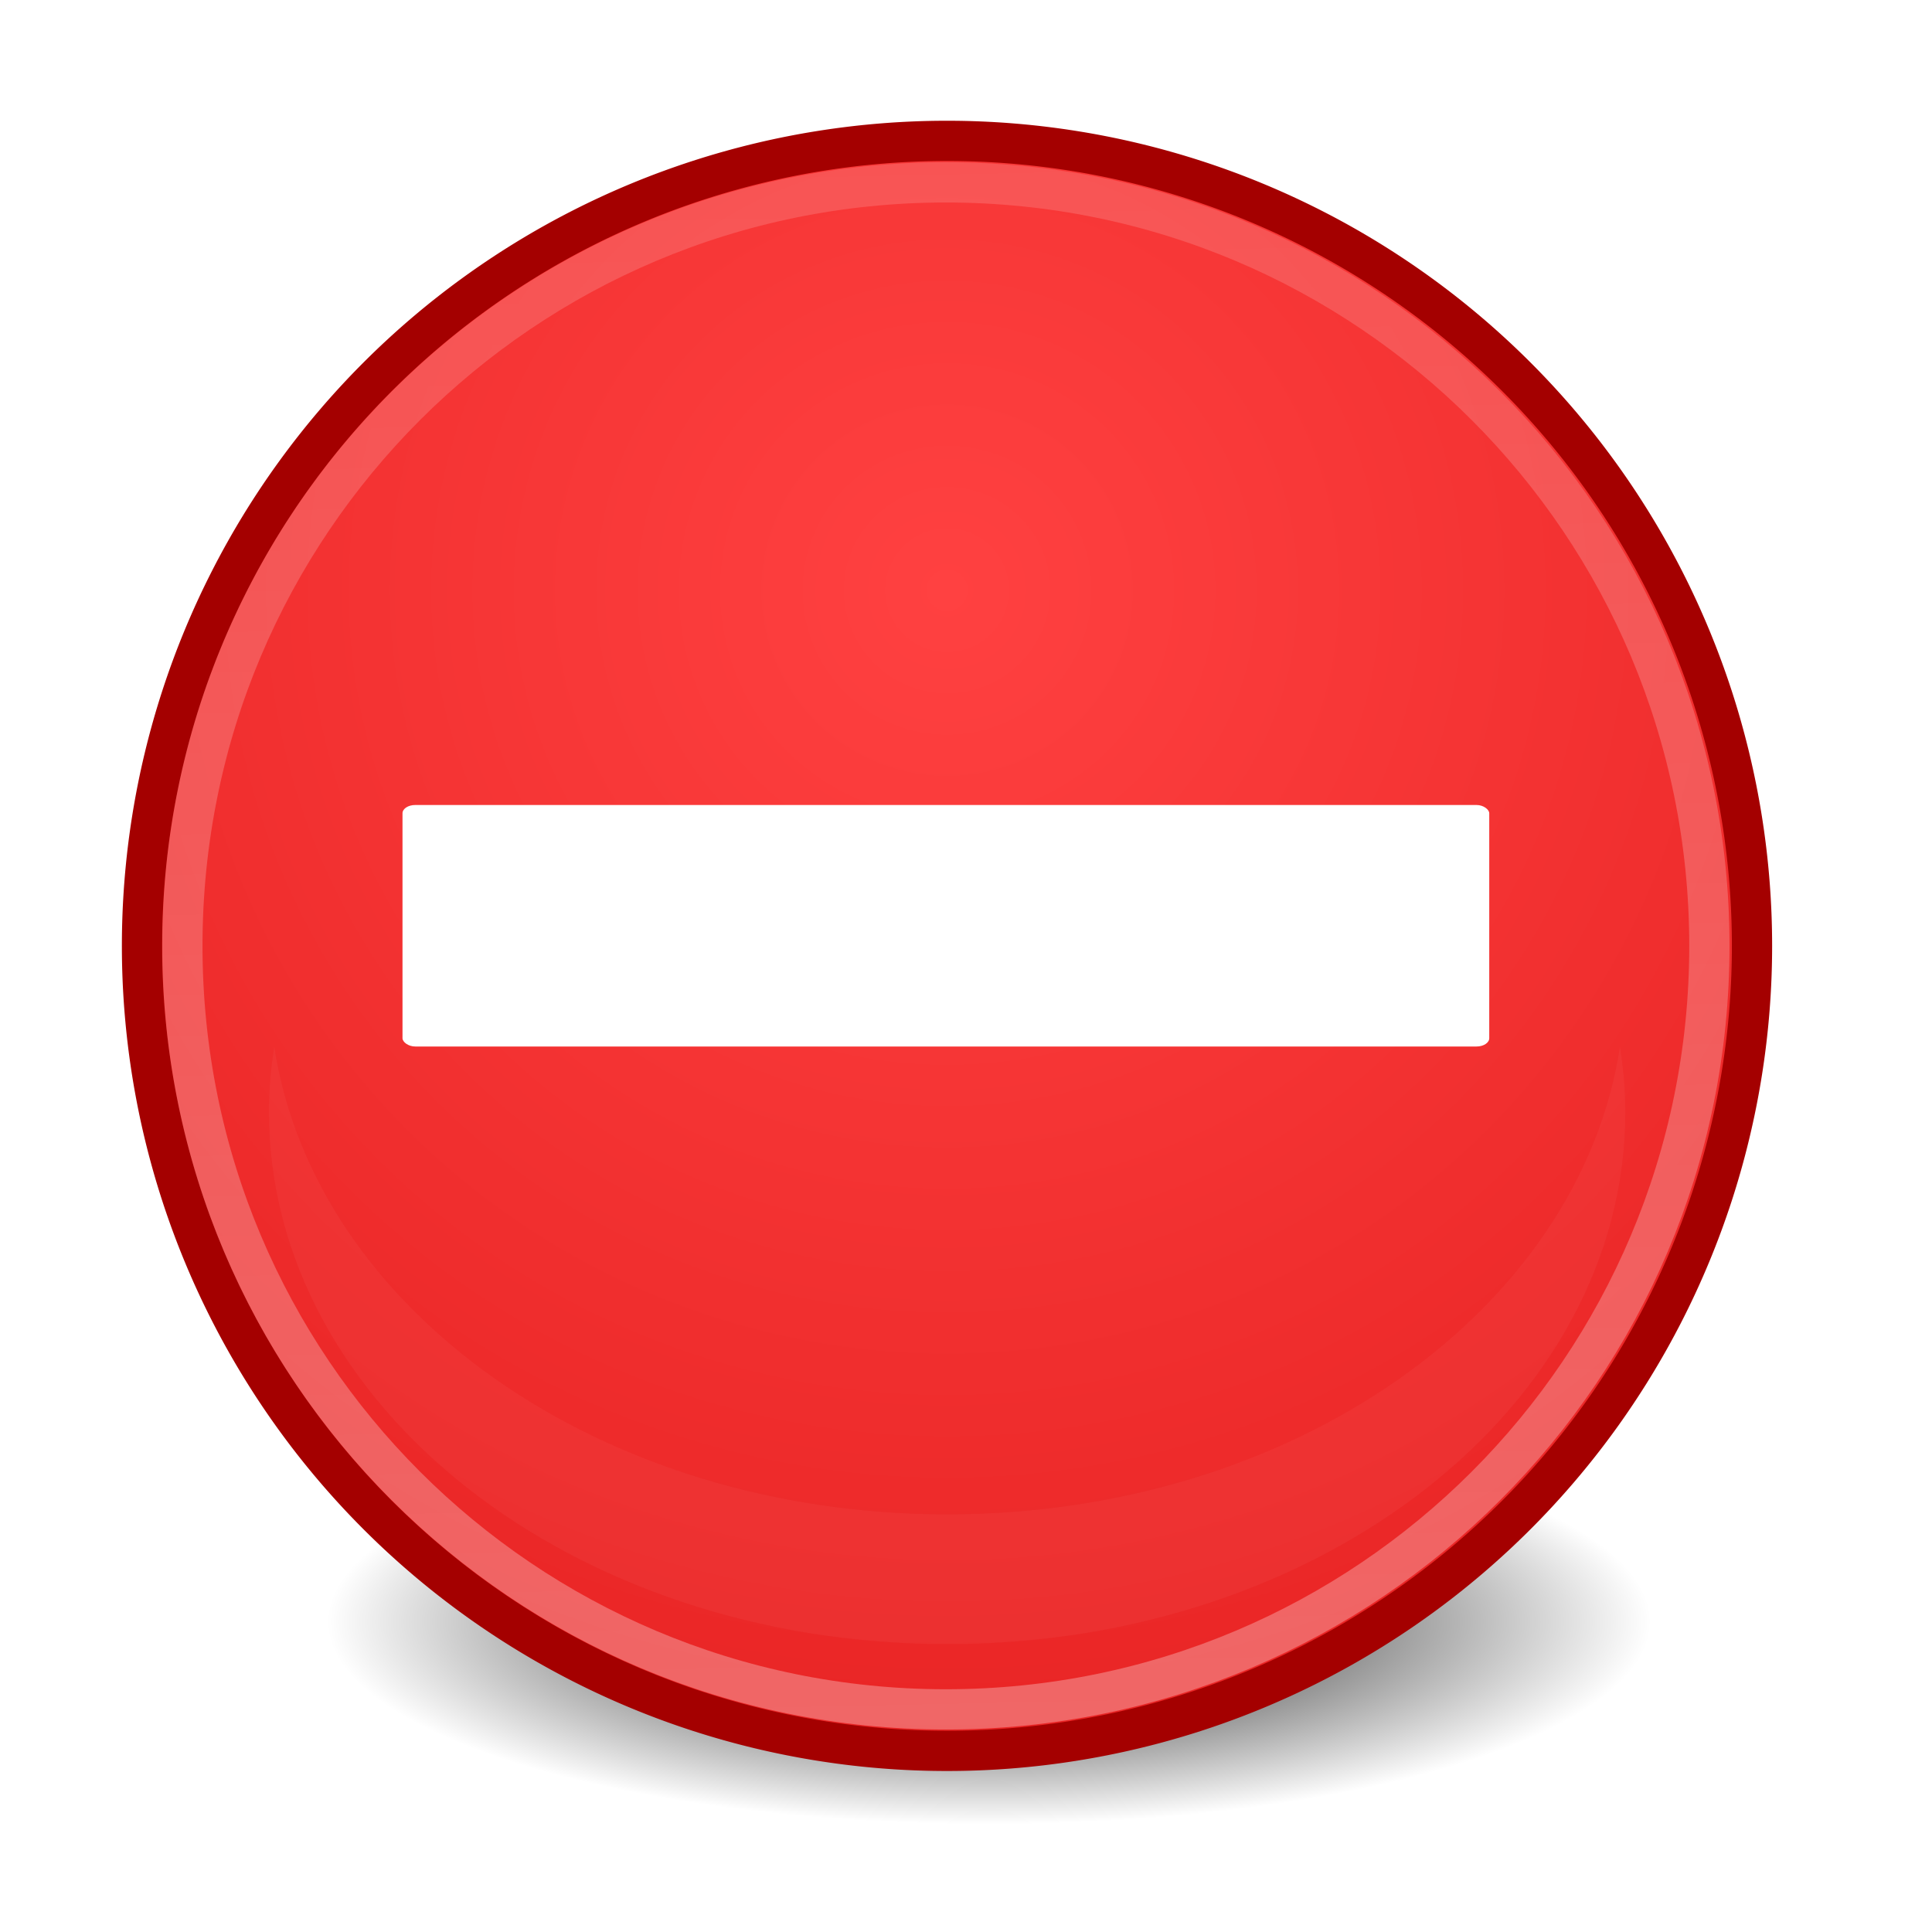 <?xml version="1.0" encoding="UTF-8" standalone="no"?>
<!-- Created with Inkscape (http://www.inkscape.org/) -->
<svg
   xmlns:dc="http://purl.org/dc/elements/1.1/"
   xmlns:cc="http://web.resource.org/cc/"
   xmlns:rdf="http://www.w3.org/1999/02/22-rdf-syntax-ns#"
   xmlns:svg="http://www.w3.org/2000/svg"
   xmlns="http://www.w3.org/2000/svg"
   xmlns:xlink="http://www.w3.org/1999/xlink"
   xmlns:sodipodi="http://sodipodi.sourceforge.net/DTD/sodipodi-0.dtd"
   xmlns:inkscape="http://www.inkscape.org/namespaces/inkscape"
   width="48"
   height="48"
   id="svg4686"
   sodipodi:version="0.32"
   inkscape:version="0.45+devel"
   version="1.0"
   sodipodi:docbase="/home/jimmac/src/cvs/gnome/gnome-icon-theme-extras/scalable/status"
   sodipodi:docname="gtk-dialog-error.svg"
   inkscape:output_extension="org.inkscape.output.svg.inkscape">
  <defs
     id="defs4688">
    <linearGradient
       inkscape:collect="always"
       id="linearGradient5315">
      <stop
         style="stop-color:#000000;stop-opacity:1;"
         offset="0"
         id="stop5317" />
      <stop
         style="stop-color:#000000;stop-opacity:0;"
         offset="1"
         id="stop5319" />
    </linearGradient>
    <linearGradient
       inkscape:collect="always"
       id="linearGradient5303">
      <stop
         style="stop-color:#ffffff;stop-opacity:1;"
         offset="0"
         id="stop5305" />
      <stop
         style="stop-color:#ffffff;stop-opacity:0;"
         offset="1"
         id="stop5307" />
    </linearGradient>
    <linearGradient
       id="linearGradient5285">
      <stop
         id="stop5289"
         offset="0"
         style="stop-color:#ff4141;stop-opacity:1;" />
      <stop
         id="stop5287"
         offset="1"
         style="stop-color:#cc0000;stop-opacity:1;" />
    </linearGradient>
    <linearGradient
       id="linearGradient6215">
      <stop
         id="stop6217"
         offset="0"
         style="stop-color:#ead200;stop-opacity:1;" />
      <stop
         style="stop-color:#fff16a;stop-opacity:1;"
         offset="0.101"
         id="stop6219" />
      <stop
         id="stop6221"
         offset="0.888"
         style="stop-color:#b5a300;stop-opacity:1;" />
      <stop
         id="stop6223"
         offset="1"
         style="stop-color:#e8d000;stop-opacity:1;" />
    </linearGradient>
    <linearGradient
       id="linearGradient6089">
      <stop
         style="stop-color:#000000;stop-opacity:1;"
         offset="0"
         id="stop6091" />
      <stop
         id="stop6097"
         offset="0.5"
         style="stop-color:#000000;stop-opacity:0.172;" />
      <stop
         style="stop-color:#000000;stop-opacity:1;"
         offset="1"
         id="stop6093" />
    </linearGradient>
    <linearGradient
       id="linearGradient5881">
      <stop
         id="stop5883"
         offset="0"
         style="stop-color:#fffac7;stop-opacity:1;" />
      <stop
         style="stop-color:#fff8b2;stop-opacity:1;"
         offset="1"
         id="stop5885" />
    </linearGradient>
    <linearGradient
       id="linearGradient9845">
      <stop
         id="stop9847"
         offset="0"
         style="stop-color:#ffffff;stop-opacity:1;" />
      <stop
         id="stop9849"
         offset="1"
         style="stop-color:#ffffff;stop-opacity:0.495;" />
    </linearGradient>
    <linearGradient
       id="linearGradient10591">
      <stop
         id="stop10593"
         offset="0"
         style="stop-color:#cad0c6;stop-opacity:1;" />
      <stop
         style="stop-color:#eaece9;stop-opacity:1;"
         offset="0.5"
         id="stop10599" />
      <stop
         id="stop10595"
         offset="1"
         style="stop-color:#c5cbc0;stop-opacity:1;" />
    </linearGradient>
    <linearGradient
       id="linearGradient20210">
      <stop
         id="stop20212"
         offset="0"
         style="stop-color:#000000;stop-opacity:0.515;" />
      <stop
         style="stop-color:#000000;stop-opacity:0.144;"
         offset="0.552"
         id="stop20218" />
      <stop
         id="stop20214"
         offset="1"
         style="stop-color:#000000;stop-opacity:0;" />
    </linearGradient>
    <linearGradient
       id="linearGradient4694">
      <stop
         id="stop4696"
         offset="0"
         style="stop-color:#e9f1f8;stop-opacity:1;" />
      <stop
         id="stop4698"
         offset="1"
         style="stop-color:#376ba3;stop-opacity:0.839;" />
    </linearGradient>
    <linearGradient
       id="linearGradient4712">
      <stop
         id="stop4714"
         offset="0"
         style="stop-color:#5b8ccb;stop-opacity:1;" />
      <stop
         id="stop4716"
         offset="1"
         style="stop-color:#3465a4;stop-opacity:1;" />
    </linearGradient>
    <linearGradient
       id="linearGradient2990">
      <stop
         id="stop2992"
         offset="0"
         style="stop-color:#3465a4;stop-opacity:1;" />
      <stop
         id="stop2994"
         offset="1"
         style="stop-color:#3465a4;stop-opacity:0;" />
    </linearGradient>
    <linearGradient
       id="linearGradient5190">
      <stop
         style="stop-color:#7b866c;stop-opacity:1;"
         offset="0"
         id="stop5194" />
      <stop
         style="stop-color:#3c3c3c;stop-opacity:1;"
         offset="1"
         id="stop5192" />
    </linearGradient>
    <linearGradient
       id="linearGradient5219">
      <stop
         id="stop5221"
         offset="0"
         style="stop-color:#707b5d;stop-opacity:1;" />
      <stop
         style="stop-color:#a2ac90;stop-opacity:1;"
         offset="0.409"
         id="stop5227" />
      <stop
         id="stop5223"
         offset="1"
         style="stop-color:#303427;stop-opacity:1;" />
    </linearGradient>
    <linearGradient
       id="linearGradient5459">
      <stop
         id="stop5461"
         offset="0"
         style="stop-color:#ffffff;stop-opacity:1;" />
      <stop
         id="stop5463"
         offset="1"
         style="stop-color:#ffffff;stop-opacity:0;" />
    </linearGradient>
    <linearGradient
       id="linearGradient5607">
      <stop
         id="stop5609"
         offset="0"
         style="stop-color:#9ea399;stop-opacity:1;" />
      <stop
         id="stop5611"
         offset="1"
         style="stop-color:#cccfca;stop-opacity:1;" />
    </linearGradient>
    <linearGradient
       id="linearGradient5711">
      <stop
         style="stop-color:#999999;stop-opacity:1;"
         offset="0"
         id="stop5713" />
      <stop
         style="stop-color:#757575;stop-opacity:0.41;"
         offset="1"
         id="stop5715" />
    </linearGradient>
    <linearGradient
       id="linearGradient5753">
      <stop
         id="stop5755"
         offset="0"
         style="stop-color:#ffffff;stop-opacity:0.238;" />
      <stop
         style="stop-color:#ffffff;stop-opacity:1;"
         offset="0.566"
         id="stop6070" />
      <stop
         id="stop5757"
         offset="1"
         style="stop-color:#ffffff;stop-opacity:0.448;" />
    </linearGradient>
    <linearGradient
       id="linearGradient5939">
      <stop
         id="stop5941"
         offset="0"
         style="stop-color:#fce94f;stop-opacity:1;" />
      <stop
         style="stop-color:#fce94f;stop-opacity:0;"
         offset="0.5"
         id="stop5947" />
      <stop
         id="stop5943"
         offset="1"
         style="stop-color:#fce94f;stop-opacity:1" />
    </linearGradient>
    <radialGradient
       inkscape:collect="always"
       xlink:href="#linearGradient5285"
       id="radialGradient5301"
       gradientUnits="userSpaceOnUse"
       gradientTransform="matrix(3.252,0,0,3.252,-56.298,-31.89)"
       cx="25"
       cy="14.161"
       fx="25"
       fy="14.161"
       r="20.5" />
    <linearGradient
       inkscape:collect="always"
       xlink:href="#linearGradient5303"
       id="linearGradient5309"
       x1="30.049"
       y1="42.469"
       x2="28.464"
       y2="-33.718"
       gradientUnits="userSpaceOnUse" />
    <radialGradient
       inkscape:collect="always"
       xlink:href="#linearGradient5315"
       id="radialGradient5321"
       cx="24.572"
       cy="40.31"
       fx="24.572"
       fy="40.31"
       r="16.44"
       gradientTransform="matrix(1,0,0,0.306,0,27.957)"
       gradientUnits="userSpaceOnUse" />
    <filter
       inkscape:collect="always"
       x="-0.162"
       width="1.324"
       y="-0.529"
       height="2.058"
       id="filter5351">
      <feGaussianBlur
         inkscape:collect="always"
         stdDeviation="2.222"
         id="feGaussianBlur5353" />
    </filter>
    <filter
       inkscape:collect="always"
       x="-0.139"
       width="1.278"
       y="-0.316"
       height="1.632"
       id="filter5405">
      <feGaussianBlur
         inkscape:collect="always"
         stdDeviation="1.952"
         id="feGaussianBlur5407" />
    </filter>
  </defs>
  <sodipodi:namedview
     id="base"
     pagecolor="#646464"
     bordercolor="#dedede"
     borderopacity="1"
     gridtolerance="10000"
     guidetolerance="10"
     objecttolerance="10"
     inkscape:pageopacity="0"
     inkscape:pageshadow="2"
     inkscape:zoom="1"
     inkscape:cx="58.644595"
     inkscape:cy="49.029006"
     inkscape:document-units="px"
     inkscape:current-layer="layer1"
     width="48px"
     height="48px"
     borderlayer="true"
     inkscape:showpageshadow="false"
     showgrid="false"
     inkscape:window-width="1047"
     inkscape:window-height="987"
     inkscape:window-x="691"
     inkscape:window-y="72" />
  <g
     inkscape:label="Layer 1"
     inkscape:groupmode="layer"
     id="layer1">
    <path
       sodipodi:type="arc"
       style="filter:url(#filter5351);enable-background:accumulate;overflow:visible;display:inline;visibility:visible;stroke-opacity:1;stroke-dashoffset:0;stroke-dasharray:none;stroke-miterlimit:10;marker-end:none;marker-mid:none;marker-start:none;marker:none;stroke-linejoin:round;stroke-linecap:square;stroke-width:1;stroke:none;fill-rule:evenodd;fill-opacity:1;fill:url(#radialGradient5321);color:#000000;opacity:1"
       id="path5313"
       sodipodi:cx="24.57196"
       sodipodi:cy="40.310215"
       sodipodi:rx="16.440233"
       sodipodi:ry="5.038136"
       d="M 41.012,40.31 A 16.44,5.038 0 1 1 8.132,40.31 A 16.44,5.038 0 1 1 41.012,40.31 z" />
    <path
       sodipodi:type="arc"
       style="opacity:1;color:#000000;fill:url(#radialGradient5301);fill-opacity:1;fill-rule:evenodd;stroke:#a40000;stroke-width:1;stroke-linecap:square;stroke-linejoin:round;marker:none;marker-start:none;marker-mid:none;marker-end:none;stroke-miterlimit:10;stroke-dasharray:none;stroke-dashoffset:0;stroke-opacity:1;visibility:visible;display:inline;overflow:visible;enable-background:accumulate"
       id="path4706"
       sodipodi:cx="25"
       sodipodi:cy="23"
       sodipodi:rx="20"
       sodipodi:ry="20"
       d="M 45,23 A 20,20 0 1 1 5,23 A 20,20 0 1 1 45,23 z"
       transform="translate(-1.472,0.5)" />
    <path
       sodipodi:type="inkscape:offset"
       inkscape:radius="-1.0198652"
       inkscape:original="M 25 3 C 13.96 3 5 11.96 5 23 C 5 34.04 13.96 43 25 43 C 36.04 43 45 34.04 45 23 C 45 11.96 36.04 3 25 3 z "
       xlink:href="#path4706"
       style="opacity:0.299;color:#000000;fill:none;fill-opacity:1;fill-rule:evenodd;stroke:url(#linearGradient5309);stroke-width:1;stroke-linecap:square;stroke-linejoin:round;marker:none;marker-start:none;marker-mid:none;marker-end:none;stroke-miterlimit:10;stroke-dasharray:none;stroke-dashoffset:0;stroke-opacity:1;visibility:visible;display:inline;overflow:visible;enable-background:accumulate"
       id="path5299"
       inkscape:href="#path4706"
       d="M 25,4.031 C 14.512,4.031 6.031,12.512 6.031,23 C 6.031,33.488 14.512,41.969 25,41.969 C 35.488,41.969 43.969,33.488 43.969,23 C 43.969,12.512 35.488,4.031 25,4.031 z"
       transform="translate(-1.5,0.5)" />
    <rect
       style="opacity:1;color:#000000;fill:#ffffff;fill-opacity:1;fill-rule:evenodd;stroke:none;stroke-width:1;stroke-linecap:square;stroke-linejoin:round;marker:none;marker-start:none;marker-mid:none;marker-end:none;stroke-miterlimit:10;stroke-dasharray:none;stroke-dashoffset:0;stroke-opacity:1;visibility:visible;display:inline;overflow:visible;enable-background:accumulate"
       id="rect5311"
       width="27"
       height="6"
       x="10"
       y="20"
       rx="0.316"
       ry="0.206" />
    <path
       style="filter:url(#filter5405);opacity:0.19;color:#000000;fill:#ffffff;fill-opacity:1;fill-rule:evenodd;stroke:none;stroke-width:1;stroke-linecap:square;stroke-linejoin:round;marker:none;marker-start:none;marker-mid:none;marker-end:none;stroke-miterlimit:10;stroke-dasharray:none;stroke-dashoffset:0;stroke-opacity:1;visibility:visible;display:inline;overflow:visible;enable-background:accumulate"
       d="M 6.814,26.012 C 6.731,26.544 6.683,27.075 6.683,27.624 C 6.683,34.924 14.231,40.848 23.531,40.848 C 32.832,40.848 40.38,34.924 40.38,27.624 C 40.38,27.075 40.331,26.544 40.248,26.012 C 39.24,32.558 32.141,37.625 23.531,37.625 C 14.922,37.625 7.823,32.558 6.814,26.012 z"
       id="path5372" />
  </g>
</svg>
